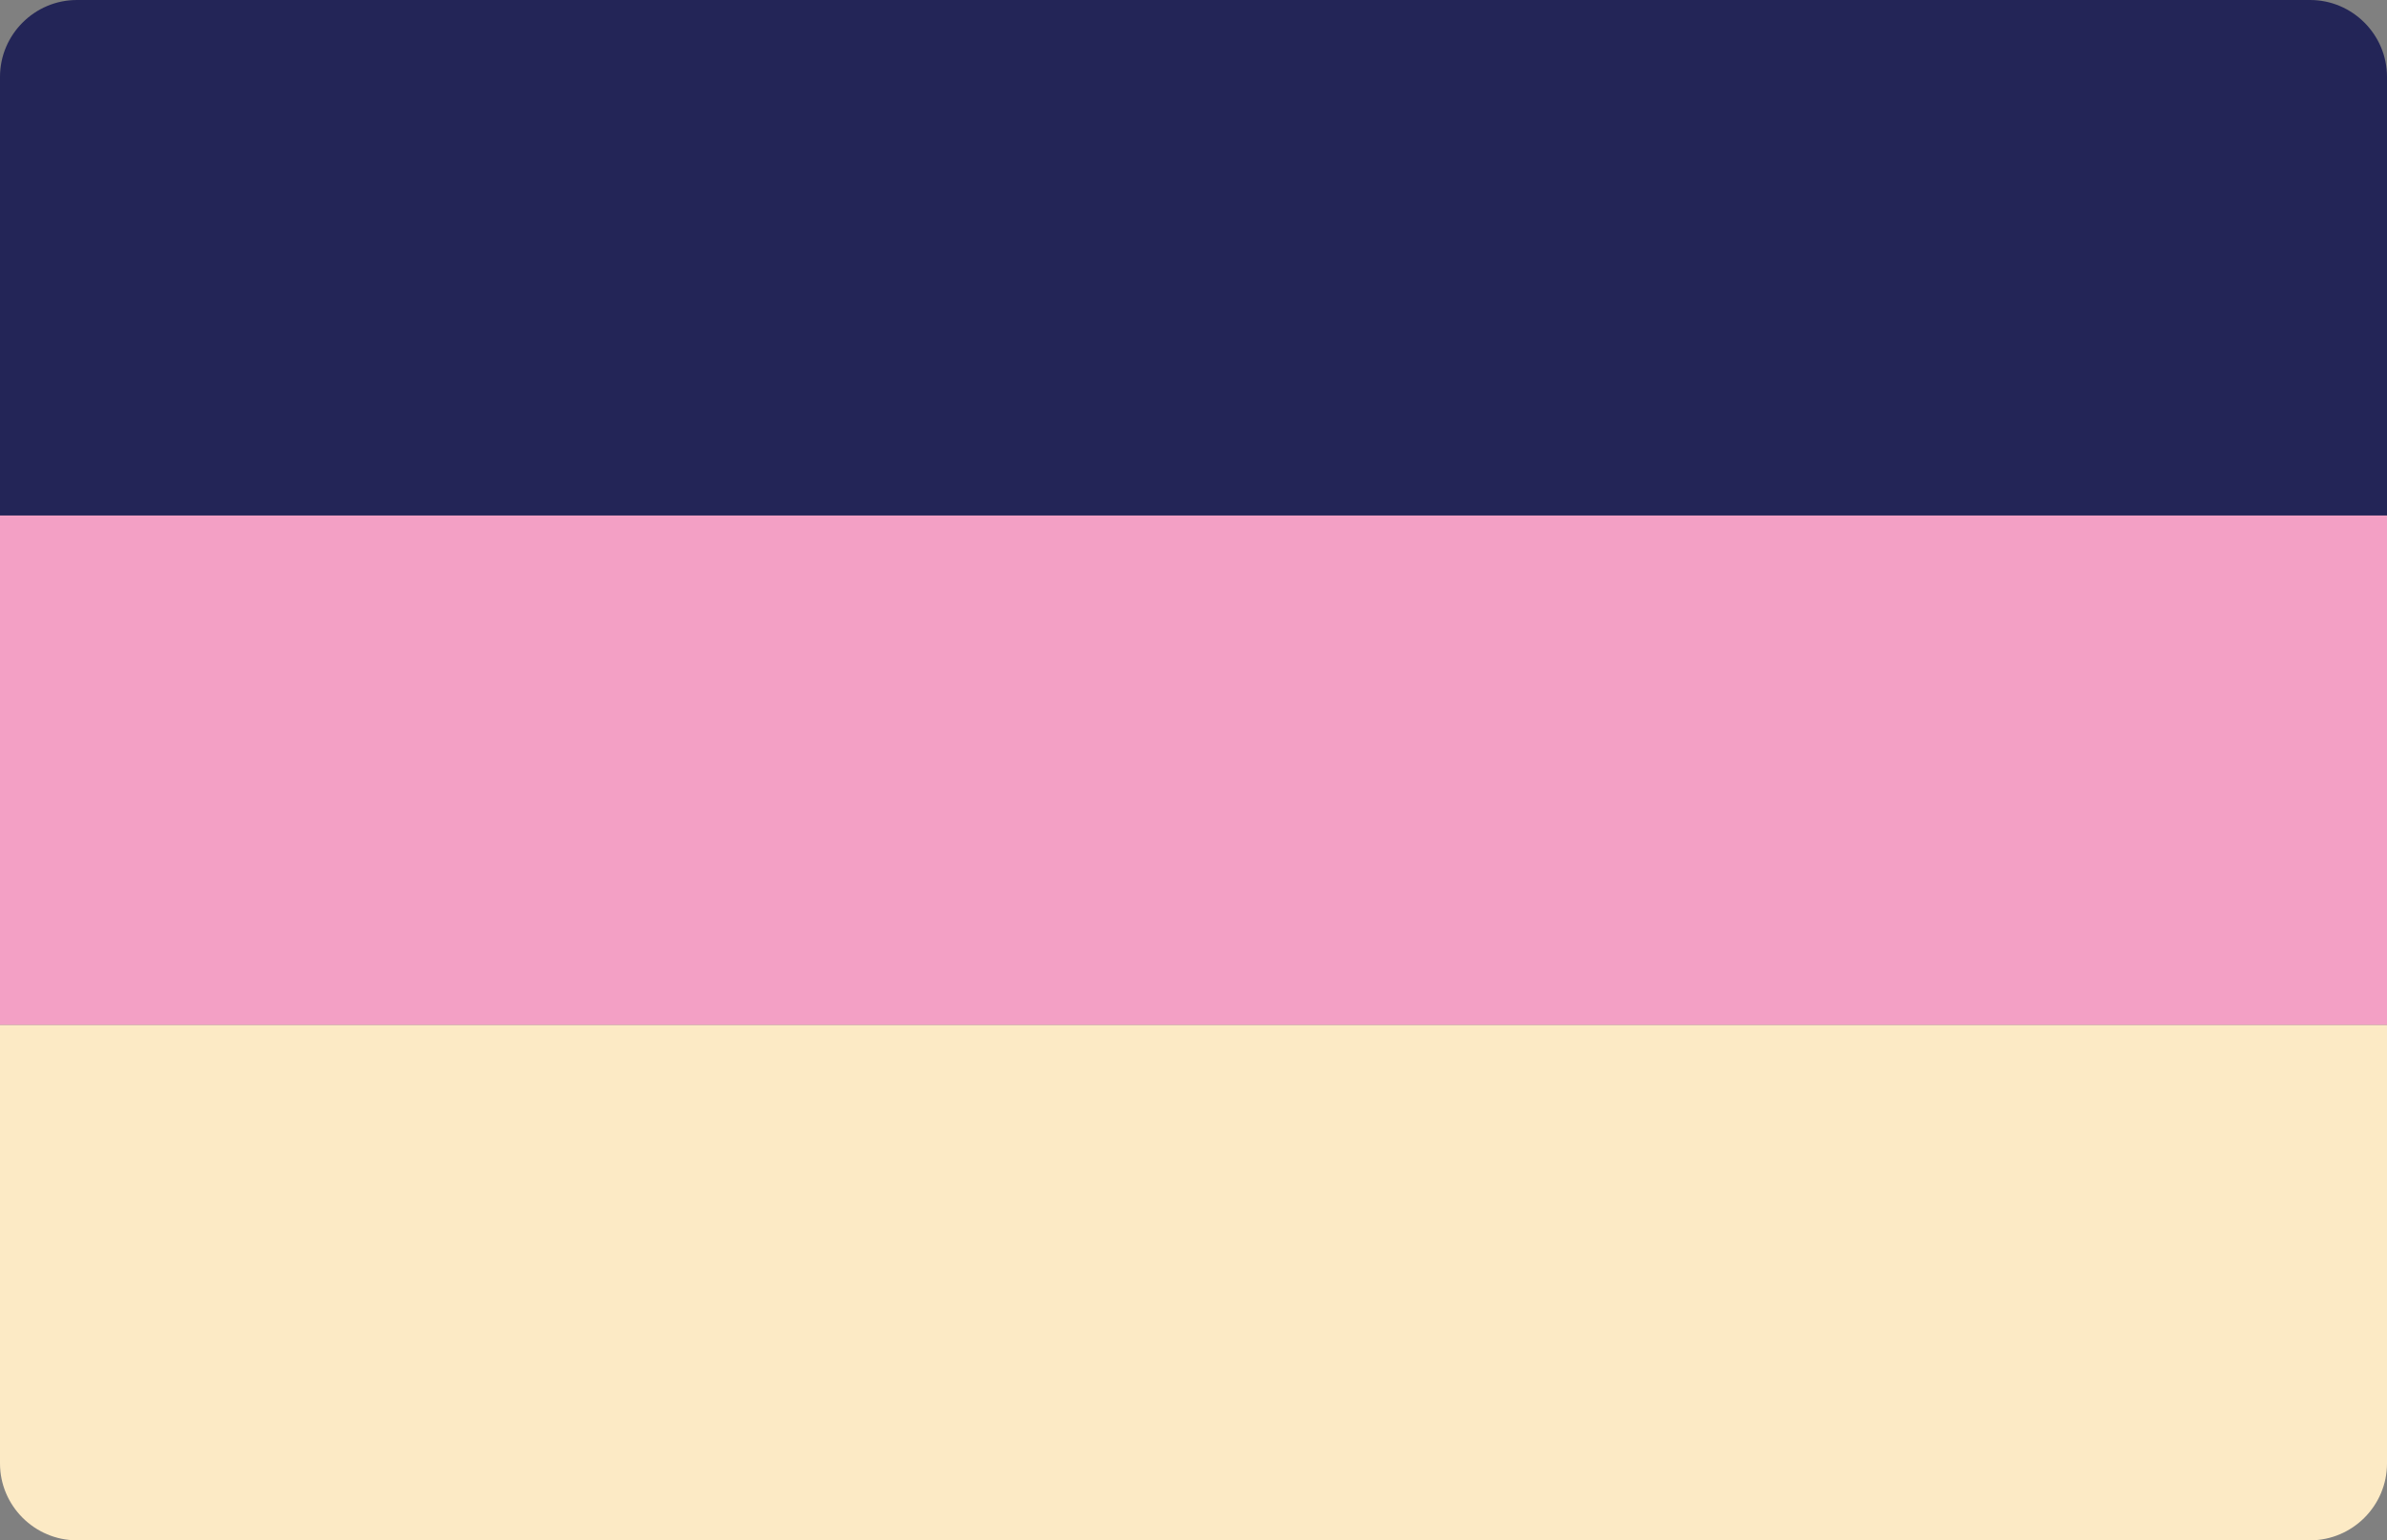 <?xml version="1.0" encoding="UTF-8"?>
<svg id="a" data-name="Ebene_1" xmlns="http://www.w3.org/2000/svg" viewBox="0 0 49.68 32.06">
  <rect x="0" y="0" width="49.68" height="32.06" fill="#808080" stroke="none"/>
  <defs>
    <style>
      .b {
        fill: #fceac5;
      }

      .c {
        fill: #232557;
      }

      .d {
        fill: #f3a0c5;
      }
    </style>
  </defs>
  <path class="c" d="M49.68,1.6v9.13H0V1.6C0,.72.72,0,1.6,0h46.48c.88,0,1.6.72,1.6,1.6Z"/>
  <path class="b" d="M49.68,21.33v9.13c0,.88-.72,1.6-1.6,1.6H1.6c-.88,0-1.6-.72-1.6-1.6v-9.13h49.68Z"/>
  <rect class="d" y="10.73" width="49.68" height="10.6"/>
</svg>